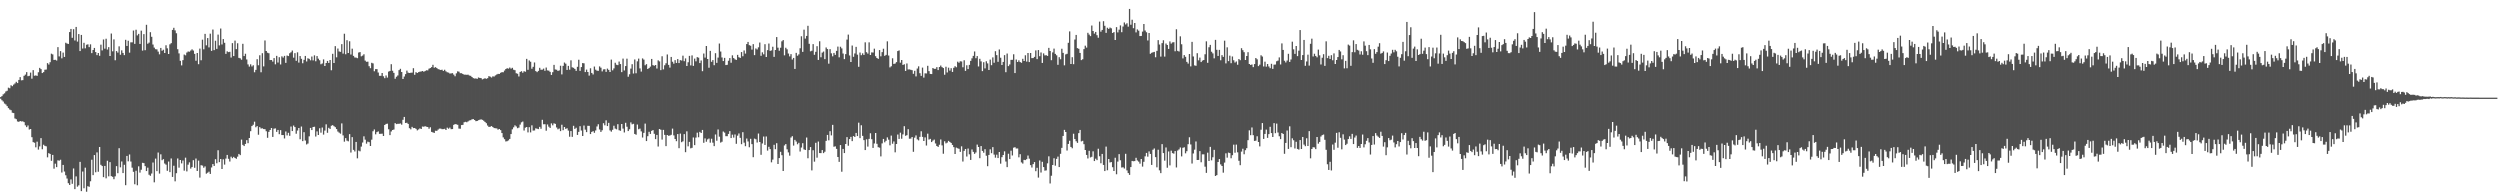 <svg xmlns="http://www.w3.org/2000/svg" width="1920" height="150"><path fill="#4f4f4f" d="M0 74.575h1v1.203H0zM1 73.842h1v3.165H1zM2 72.464h1v5.499H2zM3 71.665h1v7.826H3zM4 70.242h1v10.005H4zM5 69.697h1v11.836H5zM6 67.349h1v15.712H6zM7 67.776h1v16.319H7zM8 65.492h1v19.125H8zM9 66.194h1v20.392H9zM10 64.956h1v21.857H10zM11 64.079h1v26.889H11zM12 62.804h1v28.755H12zM13 63.807h1v29.484H13zM14 61.407h1v32.174H14zM15 59.241h1v33.698H15zM16 61.684h1v31.585H16zM17 61.547h1v31.646H17zM18 58.233h1v35.547H18zM19 57.295h1v38.947H19zM20 55.388h1v42.27H20zM21 58.543h1v37.797H21zM22 58.205h1v41.272H22zM23 55.749h1v43.302H23zM24 60.43h1v44.929H24zM25 53.862h1v55.285H25zM26 58.159h1v51.437H26zM27 57.906h1v55.222H27zM28 58.284h1v50.51H28zM29 55.524h1v59.371H29zM30 52.106h1v60.332H30zM31 53.089h1v53.003H31zM32 56.097h1v58.521H32zM33 55.398h1v55.734H33zM34 53.579h1v58.43H34zM35 53.421h1v58.977H35zM36 48.47h1v72.356H36zM37 49.561h1v68.025H37zM38 47.783h1v70.416H38zM39 41.204h1v82.309H39zM40 41.759h1v77.24H40zM41 46.009h1v83.52H41zM42 45.923h1v79.763H42zM43 46.479h1v81.873H43zM44 36.196h1v86.929H44zM45 43.311h1v80.06H45zM46 39.246h1v83.452H46zM47 44.782h1v87.741H47zM48 40.416h1v86.254H48zM49 43.735h1v88.029H49zM50 32.797h1v101.804H50zM51 33.456h1v103.639H51zM52 33.74h1v106.951H52zM53 24.611h1v117.395H53zM54 22.227h1v115.573H54zM55 29.026h1v112.141H55zM56 22.407h1v106.97H56zM57 31.099h1v114.143H57zM58 20.691h1v114.771H58zM59 31.961h1v111.394H59zM60 26.158h1v116.16H60zM61 39.213h1v85.085H61zM62 26.81h1v119.963H62zM63 37.28h1v94.436H63zM64 32.873h1v111.739H64zM65 37.134h1v91.633H65zM66 34.367h1v112.901H66zM67 34.055h1v108.952H67zM68 36.214h1v107.262H68zM69 34.058h1v105.134H69zM70 40.804h1v81.851H70zM71 38.401h1v96.086H71zM72 36.829h1v82.285H72zM73 39.991h1v92.285H73zM74 42.337h1v74.73H74zM75 40.69h1v91.178H75zM76 42.839h1v70.061H76zM77 34.284h1v92.275H77zM78 38.719h1v88.805H78zM79 30.309h1v105.73H79zM80 37.368h1v90.074H80zM81 29.762h1v107.175H81zM82 38.041h1v85.388H82zM83 36.19h1v99.22H83zM84 43.015h1v81.524H84zM85 25.777h1v109.479H85zM86 39.408h1v96.367H86zM87 30.261h1v107.346H87zM88 46.278h1v89.134H88zM89 39.236h1v88.333H89zM90 40.392h1v92.637H90zM91 35.561h1v78.247H91zM92 42.018h1v86.508H92zM93 38.65h1v85.349H93zM94 40.678h1v92.253H94zM95 42.325h1v84.217H95zM96 30.562h1v111.66H96zM97 35.279h1v84.477H97zM98 31.283h1v92.626H98zM99 40.444h1v78.186H99zM100 32.514h1v91.568H100zM101 32.533h1v96.226H101zM102 23.428h1v108.536H102zM103 33.681h1v107.86H103zM104 22.855h1v108.28H104zM105 27.202h1v115.101H105zM106 26.003h1v101.738H106zM107 33.738h1v98.808H107zM108 23.528h1v106.832H108zM109 38.843h1v86.178H109zM110 26.193h1v99.108H110zM111 38.554h1v89.019H111zM112 19.068h1v112.3H112zM113 33.606h1v95.146H113zM114 32.705h1v101.476H114zM115 24.746h1v110.266H115zM116 28.264h1v104.986H116zM117 34.204h1v90.622H117zM118 36.541h1v103.466H118zM119 37.77h1v84.015H119zM120 37.914h1v93.528H120zM121 39.633h1v77.539H121zM122 41.748h1v91.589H122zM123 36.808h1v81.744H123zM124 38.966h1v84.051H124zM125 38.217h1v84.007H125zM126 40.724h1v84.859H126zM127 34.751h1v91.732H127zM128 37.131h1v94.037H128zM129 41.485h1v82.597H129zM130 34.068h1v98.111H130zM131 33.127h1v88.569H131zM132 22.99h1v112.911H132zM133 21.369h1v105.926H133zM134 23.336h1v115.902H134zM135 25.547h1v107.479H135zM136 37.79h1v83.887H136zM137 41.025h1v87.736H137zM138 46.672h1v76.202H138zM139 50.246h1v75.229H139zM140 46.187h1v77.088H140zM141 41.906h1v89.159H141zM142 42.476h1v78.627H142zM143 40.361h1v91.288H143zM144 39.542h1v86.906H144zM145 39.726h1v84.924H145zM146 38.828h1v90.656H146zM147 37.89h1v90.439H147zM148 38.81h1v84.201H148zM149 41.35h1v87.5H149zM150 46.637h1v75.116H150zM151 40.723h1v90.58H151zM152 49.323h1v73.996H152zM153 37.325h1v99.06H153zM154 46.274h1v80.602H154zM155 30.448h1v96.722H155zM156 37.908h1v90.895H156zM157 26.009h1v101.807H157zM158 34.836h1v98.55H158zM159 29.247h1v103.42H159zM160 36.406h1v95.455H160zM161 25.863h1v107.731H161zM162 39.067h1v89.524H162zM163 22.666h1v103.344H163zM164 38.495h1v88.932H164zM165 31.299h1v90.981H165zM166 37.518h1v87.848H166zM167 26.565h1v88.864H167zM168 34.854h1v89.678H168zM169 21.907h1v100.196H169zM170 34.135h1v95.671H170zM171 30.008h1v92.335H171zM172 32.852h1v93.544H172zM173 41.346h1v80.473H173zM174 39.406h1v79.605H174zM175 40.051h1v81.911H175zM176 39.771h1v84.26H176zM177 44.177h1v76.139H177zM178 33.107h1v88.374H178zM179 43.05h1v77.43H179zM180 31.182h1v90.165H180zM181 37.739h1v84.225H181zM182 33.222h1v87.078H182zM183 44.439h1v73.791H183zM184 44.784h1v74.381H184zM185 45.869h1v61.364H185zM186 33.641h1v77.602H186zM187 43.052h1v69.107H187zM188 41.279h1v69.26H188zM189 45.688h1v61.96H189zM190 49.436h1v60.554H190zM191 51.154h1v54.808H191zM192 49.425h1v51.324H192zM193 51.044h1v45.79H193zM194 50.109h1v45.7H194zM195 55.502h1v37.948H195zM196 53.67h1v44.06H196zM197 45.441h1v51.38H197zM198 50.147h1v53.322H198zM199 42.464h1v55.195H199zM200 55.497h1v43.192H200zM201 40.849h1v57.711H201zM202 51.015h1v48.093H202zM203 31.082h1v68.14H203zM204 39.156h1v61.653H204zM205 40.517h1v65.298H205zM206 40.91h1v60.375H206zM207 46.138h1v53.719H207zM208 46.062h1v52.25H208zM209 47.287h1v57.88H209zM210 44.584h1v54.22H210zM211 49.389h1v49.201H211zM212 42.893h1v58.366H212zM213 48.039h1v51.741H213zM214 43.926h1v59.152H214zM215 49.507h1v50.415H215zM216 43.262h1v60.481H216zM217 44.254h1v59.491H217zM218 42.91h1v63.414H218zM219 48.263h1v52.681H219zM220 42.634h1v61.338H220zM221 43.075h1v58.908H221zM222 40.887h1v63.397H222zM223 40.116h1v57.084H223zM224 38.809h1v61.866H224zM225 44.297h1v52.133H225zM226 40.787h1v56.794H226zM227 46.708h1v55.983H227zM228 40.21h1v60.036H228zM229 48.07h1v50.218H229zM230 43.066h1v63.87H230zM231 45.148h1v52.021H231zM232 48.581h1v59.796H232zM233 45.927h1v55.61H233zM234 42.949h1v64.991H234zM235 47.226h1v63.723H235zM236 44.736h1v65.493H236zM237 45.232h1v59.468H237zM238 46.351h1v51.889H238zM239 43.438h1v56.459H239zM240 46.409h1v51.113H240zM241 42.497h1v54.847H241zM242 47.055h1v57.82H242zM243 43.071h1v57.828H243zM244 45.037h1v58.649H244zM245 46.293h1v52.198H245zM246 49.378h1v52.532H246zM247 48.725h1v49.224H247zM248 45.623h1v57.77H248zM249 50.674h1v49.641H249zM250 48.386h1v47.123H250zM251 46.821h1v55.164H251zM252 48.323h1v49.848H252zM253 46.093h1v52.93H253zM254 53.983h1v42.568H254zM255 41.326h1v54.791H255zM256 48.36h1v48.568H256zM257 35.446h1v62.266H257zM258 44.019h1v55.093H258zM259 37.247h1v63.755H259zM260 39.549h1v62.32H260zM261 39.829h1v62.85H261zM262 33.914h1v60.845H262zM263 41.174h1v62.815H263zM264 25.9h1v82.914H264zM265 41.694h1v64.379H265zM266 30.871h1v77.177H266zM267 40.698h1v67.836H267zM268 31.682h1v71.311H268zM269 41.867h1v75.301H269zM270 37.355h1v67.974H270zM271 42.912h1v72.209H271zM272 44.143h1v72.176H272zM273 44.227h1v64.765H273zM274 44.691h1v76.901H274zM275 40.355h1v75.281H275zM276 40.003h1v76.245H276zM277 43.272h1v69.308H277zM278 42.708h1v66.744H278zM279 41.675h1v63.033H279zM280 46.52h1v60.738H280zM281 47.449h1v62.899H281zM282 47.353h1v61.462H282zM283 50.859h1v58.347H283zM284 52.402h1v59.731H284zM285 48.249h1v58.993H285zM286 48.67h1v52.157H286zM287 54.74h1v44.677H287zM288 53.105h1v50.068H288zM289 53.086h1v48.416H289zM290 55.705h1v45.188H290zM291 58.2h1v44.616H291zM292 58.218h1v44.548H292zM293 56.071h1v46.571H293zM294 58.591h1v45.835H294zM295 60.042h1v35.96H295zM296 57.958h1v37.233H296zM297 59.575h1v35.423H297zM298 55.007h1v44.266H298zM299 54.455h1v49.318H299zM300 49.299h1v51.646H300zM301 54.324h1v45.511H301zM302 55.966h1v43.508H302zM303 60.472h1v34.113H303zM304 58.923h1v36.428H304zM305 57.968h1v37.124H305zM306 53.859h1v41.243H306zM307 52.84h1v41.964H307zM308 55.296h1v40.432H308zM309 60.693h1v31.315H309zM310 58.756h1v31.053H310zM311 56.94h1v37.51H311zM312 54.2h1v40.072H312zM313 55.822h1v39.384H313zM314 56.039h1v42.397H314zM315 55.849h1v43.504H315zM316 55.774h1v41.654H316zM317 52.395h1v46.018H317zM318 57.433h1v40.89H318zM319 55.431h1v43.555H319zM320 56.059h1v44.103H320zM321 55.381h1v44.055H321zM322 55.031h1v43.592H322zM323 54.901h1v44.164H323zM324 54.528h1v42.633H324zM325 55.089h1v42.266H325zM326 54.556h1v42.379H326zM327 53.97h1v43.384H327zM328 54.088h1v43.443H328zM329 52.762h1v46.089H329zM330 52.298h1v45.445H330zM331 51.556h1v49.727H331zM332 49.77h1v51.924H332zM333 52.007h1v50.075H333zM334 51.565h1v48.853H334zM335 52.275h1v48.236H335zM336 53.119h1v46.424H336zM337 53.398h1v45.365H337zM338 53.756h1v44.987H338zM339 53.484h1v45.75H339zM340 54.476h1v44.703H340zM341 53.554h1v45.363H341zM342 54.791h1v45.035H342zM343 55.487h1v42.57H343zM344 55.776h1v43.111H344zM345 56.451h1v41.562H345zM346 56.377h1v42.848H346zM347 56.143h1v42.994H347zM348 57.28h1v38.622H348zM349 58.577h1v36.685H349zM350 56.337h1v39.158H350zM351 54.762h1v41.095H351zM352 55.048h1v43.704H352zM353 56.197h1v42.651H353zM354 56.2h1v39.829H354zM355 56.835h1v39.052H355zM356 57.357h1v36.54H356zM357 57.329h1v36.237H357zM358 57.432h1v36.463H358zM359 57.329h1v35.929H359zM360 57.988h1v34.536H360zM361 58.233h1v34.056H361zM362 59.154h1v32.478H362zM363 60.028h1v31.422H363zM364 60.333h1v31.837H364zM365 60.209h1v32.865H365zM366 60.582h1v32.349H366zM367 59.487h1v32.817H367zM368 59.855h1v32.104H368zM369 60.012h1v31.651H369zM370 61.002h1v31.068H370zM371 60.527h1v32.193H371zM372 60.069h1v33.594H372zM373 60.53h1v34.098H373zM374 60.073h1v36.337H374zM375 58.48h1v38.987H375zM376 58.879h1v38.436H376zM377 59.544h1v37.254H377zM378 58.639h1v38.956H378zM379 58.789h1v39.572H379zM380 57.891h1v40.601H380zM381 57.216h1v41.404H381zM382 56.721h1v42.889H382zM383 56.769h1v42.299H383zM384 55.905h1v44.017H384zM385 55.388h1v46.786H385zM386 55.482h1v50.021H386zM387 54.173h1v52.727H387zM388 52.991h1v55.649H388zM389 52.381h1v56.04H389zM390 52.743h1v55.095H390zM391 51.841h1v54.836H391zM392 52.724h1v50.24H392zM393 52.059h1v47.281H393zM394 53.575h1v44.234H394zM395 53.891h1v42.378H395zM396 56.291h1v40.832H396zM397 56.65h1v41.811H397zM398 58.723h1v39.293H398zM399 55.241h1v40.446H399zM400 54.659h1v39.315H400zM401 55.866h1v37.492H401zM402 54.701h1v45.573H402zM403 55.08h1v42.951H403zM404 45.192h1v52.344H404zM405 53.626h1v48.048H405zM406 46.458h1v51.217H406zM407 47.434h1v54.27H407zM408 52.8h1v43.474H408zM409 51.303h1v49.018H409zM410 47.967h1v52.222H410zM411 54.555h1v44.026H411zM412 55.405h1v43.439H412zM413 54.43h1v44.768H413zM414 52.093h1v45.363H414zM415 53.575h1v45.319H415zM416 53.488h1v38.52H416zM417 52.665h1v42.79H417zM418 54.352h1v41.045H418zM419 51.884h1v48.506H419zM420 54.087h1v41.48H420zM421 54.282h1v43.008H421zM422 55.178h1v43.054H422zM423 57.547h1v37.236H423zM424 55.463h1v40.813H424zM425 49.828h1v44.904H425zM426 53.36h1v41.773H426zM427 53.566h1v44.318H427zM428 54.475h1v44.836H428zM429 54.052h1v44.638H429zM430 50.495h1v50.227H430zM431 57.147h1v38.641H431zM432 50.563h1v49.453H432zM433 48.002h1v49.523H433zM434 48.894h1v50.053H434zM435 53.684h1v44.842H435zM436 50.572h1v49.742H436zM437 53.516h1v51.49H437zM438 46.349h1v54.287H438zM439 51.714h1v53.391H439zM440 52.077h1v44.524H440zM441 52.917h1v46.096H441zM442 54.423h1v43.682H442zM443 51.283h1v52.331H443zM444 45.88h1v55.402H444zM445 54.434h1v42.5H445zM446 51.508h1v48.717H446zM447 48.451h1v56.003H447zM448 48.663h1v47.765H448zM449 55.37h1v44.219H449zM450 53.476h1v48.026H450zM451 55.307h1v41.323H451zM452 58.087h1v38.603H452zM453 52.423h1v50.561H453zM454 56.027h1v45.31H454zM455 57.165h1v43.527H455zM456 51.085h1v50.93H456zM457 53.497h1v46.686H457zM458 54.277h1v42.851H458zM459 54.382h1v41.077H459zM460 51.008h1v48.437H460zM461 51.99h1v49.337H461zM462 54.842h1v45.204H462zM463 53.284h1v41.324H463zM464 53.154h1v43.116H464zM465 55.219h1v37.208H465zM466 52.685h1v44.147H466zM467 53.651h1v40.713H467zM468 55.296h1v44.843H468zM469 45.762h1v55.382H469zM470 54.02h1v45.646H470zM471 52.532h1v44.045H471zM472 48.186h1v50.58H472zM473 49.718h1v49.63H473zM474 50.021h1v45.369H474zM475 47.235h1v52.803H475zM476 49.199h1v51.247H476zM477 55.399h1v39.847H477zM478 44.995h1v53.761H478zM479 54.133h1v47.604H479zM480 50.744h1v43.548H480zM481 45.051h1v52.264H481zM482 58.929h1v41.727H482zM483 57.052h1v42.233H483zM484 52.677h1v41.303H484zM485 49.308h1v46.168H485zM486 56.494h1v38.599H486zM487 45.675h1v57.181H487zM488 56.282h1v47.195H488zM489 47.092h1v48.526H489zM490 45.024h1v54.252H490zM491 52.552h1v46.218H491zM492 55.015h1v45.897H492zM493 44.848h1v60.767H493zM494 45.755h1v56.303H494zM495 50.111h1v44.838H495zM496 49.251h1v59.072H496zM497 52.979h1v51.639H497zM498 52.299h1v48.939H498zM499 51.137h1v51.71H499zM500 45.26h1v55.248H500zM501 50.013h1v49.901H501zM502 50.459h1v52.322H502zM503 49.939h1v56.923H503zM504 52.66h1v50.959H504zM505 46.314h1v66.241H505zM506 47.151h1v51.929H506zM507 53.859h1v45.761H507zM508 43.19h1v64.027H508zM509 53.312h1v46.418H509zM510 50.113h1v53.466H510zM511 48.563h1v63.671H511zM512 41.845h1v61.854H512zM513 49.807h1v54.511H513zM514 51.93h1v52.161H514zM515 43.702h1v59.828H515zM516 47.403h1v51.348H516zM517 48.884h1v55.097H517zM518 46.163h1v60.577H518zM519 48.313h1v60.143H519zM520 45.338h1v57.605H520zM521 48.431h1v65.363H521zM522 46.195h1v56.412H522zM523 46.485h1v62.712H523zM524 42.742h1v65.778H524zM525 46.989h1v56.002H525zM526 44.856h1v72.024H526zM527 50.698h1v50.149H527zM528 47.824h1v64.581H528zM529 42.885h1v66.067H529zM530 50.205h1v63.714H530zM531 42.564h1v70.944H531zM532 50.57h1v54.981H532zM533 44.989h1v66.464H533zM534 47.104h1v58.562H534zM535 43.898h1v58H535zM536 44.301h1v61.126H536zM537 48.423h1v52.857H537zM538 46.435h1v55.711H538zM539 54.667h1v45.147H539zM540 41.133h1v68.53H540zM541 44.225h1v62.077H541zM542 35.348h1v73.495H542zM543 45.297h1v61.751H543zM544 52.007h1v54.39H544zM545 39.091h1v70.457H545zM546 47.449h1v59.094H546zM547 46.153h1v63.414H547zM548 50.067h1v62.161H548zM549 40.843h1v62.439H549zM550 48.27h1v59.807H550zM551 44.259h1v55.166H551zM552 33.456h1v71.523H552zM553 39.553h1v69.947H553zM554 44.147h1v64.692H554zM555 46.917h1v54.09H555zM556 44.428h1v57.427H556zM557 49.981h1v54.604H557zM558 49.772h1v54.823H558zM559 46.643h1v56.229H559zM560 44.617h1v56.097H560zM561 48.175h1v57.837H561zM562 42.519h1v60.891H562zM563 44.584h1v61.087H563zM564 45.548h1v57.701H564zM565 46.036h1v64.423H565zM566 42.128h1v62.068H566zM567 43.947h1v58.554H567zM568 44.472h1v61.417H568zM569 39.997h1v70.743H569zM570 43.232h1v58.308H570zM571 38.743h1v70.835H571zM572 41.15h1v71.148H572zM573 33.829h1v72.581H573zM574 32.227h1v76.429H574zM575 34.719h1v78.374H575zM576 35.122h1v71.489H576zM577 38.116h1v72.601H577zM578 33.919h1v86.832H578zM579 42.363h1v64.079H579zM580 37.216h1v69.719H580zM581 37.996h1v71.493H581zM582 36.348h1v66.179H582zM583 32.679h1v76.377H583zM584 42.853h1v76.011H584zM585 40.202h1v69.965H585zM586 41.726h1v63.156H586zM587 33.959h1v77.371H587zM588 43.766h1v61.04H588zM589 38.489h1v77.193H589zM590 33.421h1v79.328H590zM591 39.088h1v75.45H591zM592 38.705h1v85.952H592zM593 35.885h1v86.673H593zM594 43.692h1v67.52H594zM595 38.388h1v76.212H595zM596 28.449h1v81.516H596zM597 36.619h1v89.325H597zM598 38.989h1v82.407H598zM599 36.651h1v79.918H599zM600 31.759h1v87.434H600zM601 30.783h1v100.556H601zM602 42.487h1v69.246H602zM603 36.681h1v73.944H603zM604 37.908h1v76.789H604zM605 41.098h1v75.922H605zM606 43.308h1v76.223H606zM607 41.585h1v64.031H607zM608 45.704h1v58.878H608zM609 44.475h1v67.352H609zM610 52.95h1v54.461H610zM611 40.614h1v68.102H611zM612 42.78h1v68.037H612zM613 41.796h1v67.867H613zM614 37.083h1v79.321H614zM615 27.831h1v85.449H615zM616 39.826h1v70.161H616zM617 22.766h1v91.977H617zM618 29.652h1v85.543H618zM619 27.572h1v78.059H619zM620 19.813h1v101.739H620zM621 33.664h1v81.571H621zM622 39.414h1v73.527H622zM623 38.943h1v91.93H623zM624 33.919h1v81.475H624zM625 42.086h1v82.088H625zM626 39.784h1v69.874H626zM627 35.498h1v85.593H627zM628 46.052h1v62.647H628zM629 31.714h1v85.837H629zM630 43.979h1v73.613H630zM631 40.416h1v74.821H631zM632 39.552h1v78.061H632zM633 45.412h1v71.142H633zM634 36.428h1v71.753H634zM635 37.689h1v65.951H635zM636 48.905h1v58.856H636zM637 37.72h1v63.019H637zM638 40.957h1v63.026H638zM639 43.242h1v52.642H639zM640 40.628h1v72.073H640zM641 42.162h1v70.207H641zM642 39.059h1v75.281H642zM643 35.774h1v84.798H643zM644 44.048h1v80.252H644zM645 35.898h1v75.507H645zM646 37.165h1v94.723H646zM647 41.113h1v73.27H647zM648 45.418h1v72.145H648zM649 41.555h1v69.02H649zM650 30.437h1v74.895H650zM651 26.566h1v85.354H651zM652 42.593h1v64.216H652zM653 47.612h1v57.494H653zM654 34.975h1v73.425H654zM655 43.622h1v60.866H655zM656 41.04h1v64.131H656zM657 35.975h1v66.138H657zM658 42.004h1v62.506H658zM659 51.302h1v42.914H659zM660 40.333h1v65.771H660zM661 42.415h1v53.805H661zM662 40.953h1v63.377H662zM663 42.164h1v65.473H663zM664 32.529h1v82.74H664zM665 40.108h1v66.897H665zM666 41.186h1v71.388H666zM667 32.527h1v74.105H667zM668 42.26h1v60.107H668zM669 40.247h1v66.667H669zM670 40.364h1v73.246H670zM671 37.399h1v72.777H671zM672 43.137h1v58.984H672zM673 44.556h1v65.859H673zM674 45.223h1v67.838H674zM675 38.435h1v74.965H675zM676 43.239h1v76.893H676zM677 40.02h1v70.089H677zM678 37.424h1v69.296H678zM679 42.912h1v66.397H679zM680 42.152h1v65.997H680zM681 31.765h1v73.734H681zM682 42.631h1v64.649H682zM683 51.787h1v59.816H683zM684 50.908h1v53.221H684zM685 44.771h1v65.629H685zM686 49.079h1v59.575H686zM687 48.806h1v68.162H687zM688 47.721h1v62.894H688zM689 39.208h1v64.097H689zM690 38.692h1v68.007H690zM691 48.116h1v53.773H691zM692 46.081h1v60.474H692zM693 49.851h1v53.387H693zM694 49.377h1v47.556H694zM695 54.493h1v49.786H695zM696 48.761h1v55.047H696zM697 53.354h1v45.863H697zM698 53.319h1v53.21H698zM699 53.6h1v52.822H699zM700 53.922h1v51.319H700zM701 56.675h1v59.902H701zM702 54.366h1v51.376H702zM703 58.666h1v45.338H703zM704 52.64h1v54.443H704zM705 50.946h1v56.856H705zM706 56.194h1v48.919H706zM707 58.254h1v42.57H707zM708 51.943h1v53.163H708zM709 59.605h1v48.691H709zM710 56.317h1v49.207H710zM711 56.399h1v55.386H711zM712 50.558h1v52.095H712zM713 54.613h1v52.526H713zM714 56.794h1v49.88H714zM715 56.891h1v52.222H715zM716 52.209h1v55.748H716zM717 52.913h1v54.281H717zM718 52.816h1v57.37H718zM719 51.548h1v60.594H719zM720 53.805h1v59.022H720zM721 51.465h1v59.715H721zM722 50.307h1v56.782H722zM723 51.565h1v60.104H723zM724 52.282h1v65.78H724zM725 57.381h1v51.13H725zM726 51.228h1v58.888H726zM727 55.633h1v53.909H727zM728 51.959h1v56.214H728zM729 54.199h1v54.796H729zM730 52.363h1v57.4H730zM731 55.263h1v56.04H731zM732 52.095h1v60.885H732zM733 50.838h1v67.444H733zM734 51.679h1v61.697H734zM735 47.366h1v66.481H735zM736 48.156h1v66.125H736zM737 47.074h1v69.557H737zM738 47.201h1v65.177H738zM739 51.635h1v72.444H739zM740 46.284h1v69.574H740zM741 54.404h1v60.012H741zM742 50.138h1v70.101H742zM743 53.042h1v61.024H743zM744 49.821h1v68.701H744zM745 46.759h1v76.052H745zM746 44.794h1v70.015H746zM747 42.882h1v73.756H747zM748 39.537h1v78.63H748zM749 44.69h1v72.41H749zM750 43.071h1v67.959H750zM751 51.063h1v61.827H751zM752 45.134h1v76.382H752zM753 47.155h1v65.011H753zM754 54.649h1v61.255H754zM755 47.778h1v69.537H755zM756 52.552h1v62.013H756zM757 47.042h1v72.568H757zM758 48.705h1v78.919H758zM759 53.751h1v65.263H759zM760 45.773h1v68.932H760zM761 50.049h1v67.609H761zM762 44.072h1v68.94H762zM763 48.169h1v70.553H763zM764 39.301h1v81.778H764zM765 42.318h1v76.451H765zM766 47.474h1v73.928H766zM767 37.99h1v78.751H767zM768 44.352h1v81.328H768zM769 49.932h1v70.773H769zM770 47.551h1v71.488H770zM771 42.364h1v73.872H771zM772 55.45h1v68.619H772zM773 41.136h1v87.238H773zM774 50.793h1v67.254H774zM775 49.505h1v72.661H775zM776 45.981h1v69.745H776zM777 45.907h1v73.492H777zM778 41.693h1v71.728H778zM779 56.093h1v56.931H779zM780 45.742h1v68.316H780zM781 47.594h1v66.437H781zM782 46.34h1v74.51H782zM783 47.677h1v70.767H783zM784 48.246h1v76.501H784zM785 45.139h1v80.53H785zM786 46.835h1v75.967H786zM787 42.448h1v80.524H787zM788 47.296h1v74.951H788zM789 40.695h1v78.759H789zM790 47.688h1v74.16H790zM791 40.692h1v86.116H791zM792 44.666h1v84.005H792zM793 44.614h1v81.459H793zM794 43.676h1v80.784H794zM795 38.724h1v92.738H795zM796 45.436h1v83.435H796zM797 38.455h1v97.953H797zM798 43.137h1v80.094H798zM799 40.315h1v92.194H799zM800 48.351h1v75.889H800zM801 40.985h1v87.344H801zM802 42.531h1v88.565H802zM803 42.407h1v88.455H803zM804 42.973h1v82.444H804zM805 36.762h1v83.321H805zM806 39.177h1v101.738H806zM807 46.221h1v88.752H807zM808 40.233h1v86.468H808zM809 37.347h1v84.183H809zM810 41.369h1v85.856H810zM811 42.498h1v79.509H811zM812 49.753h1v70.534H812zM813 43.944h1v84.377H813zM814 45.539h1v72.562H814zM815 37.427h1v76.111H815zM816 40.586h1v63.823H816zM817 50.165h1v49.566H817zM818 41.766h1v59.635H818zM819 41.306h1v74.328H819zM820 32.871h1v77.666H820zM821 24.093h1v83.995H821zM822 49.139h1v63.73H822zM823 43.905h1v69.952H823zM824 49.283h1v53.425H824zM825 30.352h1v76.407H825zM826 26.823h1v81.67H826zM827 36.979h1v72.745H827zM828 37.481h1v64.789H828zM829 40.65h1v59.147H829zM830 46.201h1v62.387H830zM831 45.498h1v62.641H831zM832 37.736h1v72.993H832zM833 35.068h1v80.118H833zM834 36.541h1v82.437H834zM835 25.166h1v96.517H835zM836 26.554h1v89.285H836zM837 27.729h1v93.214H837zM838 19.597h1v100.828H838zM839 23.793h1v92.446H839zM840 25.808h1v97.888H840zM841 24.502h1v97.35H841zM842 27.036h1v95.968H842zM843 28.995h1v85.239H843zM844 16.573h1v103.415H844zM845 24.317h1v101.069H845zM846 22.965h1v95.254H846zM847 16.262h1v110.398H847zM848 19.816h1v111.578H848zM849 25.236h1v87.361H849zM850 21.319h1v109.471H850zM851 22.243h1v99.855H851zM852 21.17h1v103.619H852zM853 21.75h1v102.694H853zM854 25.353h1v103.057H854zM855 24.645h1v106.702H855zM856 30.703h1v90.441H856zM857 20.828h1v112.992H857zM858 24.857h1v99.277H858zM859 22.789h1v95.576H859zM860 19.526h1v103.559H860zM861 24.747h1v103.943H861zM862 20.366h1v108.095H862zM863 17.264h1v112.145H863zM864 18.812h1v99.322H864zM865 17.851h1v113.039H865zM866 20.46h1v112.431H866zM867 6.86h1v127.462H867zM868 18.981h1v109.324H868zM869 15.15h1v108.466H869zM870 21.679h1v102.157H870zM871 17.647h1v106.061H871zM872 24.897h1v96.309H872zM873 22.58h1v100.65H873zM874 23.534h1v100.564H874zM875 27.715h1v97.998H875zM876 27.596h1v94.494H876zM877 24.264h1v103.682H877zM878 18.452h1v105.786H878zM879 23.432h1v96.636H879zM880 24.804h1v92.668H880zM881 31.072h1v89.238H881zM882 25.352h1v90.904H882zM883 41.33h1v76.871H883zM884 40.574h1v86.086H884zM885 40.148h1v74.841H885zM886 39.824h1v74.176H886zM887 43.964h1v76.704H887zM888 39.074h1v89.449H888zM889 30.84h1v84.136H889zM890 34.218h1v96.584H890zM891 43.461h1v89.49H891zM892 33.151h1v77.559H892zM893 30.921h1v86.614H893zM894 43.447h1v79.932H894zM895 33.413h1v79.844H895zM896 34.558h1v94.277H896zM897 37.605h1v78.7H897zM898 31.801h1v95.24H898zM899 33.503h1v82.186H899zM900 32.584h1v85.009H900zM901 32.415h1v85.615H901zM902 39.359h1v76.637H902zM903 22.475h1v106.16H903zM904 39.088h1v76.512H904zM905 39.574h1v75.161H905zM906 27.9h1v85.34H906zM907 33.996h1v86.12H907zM908 44.856h1v68.634H908zM909 42.284h1v70.835H909zM910 43.635h1v74.118H910zM911 47.502h1v68.641H911zM912 48.867h1v61.854H912zM913 41.45h1v63.984H913zM914 50.997h1v59.967H914zM915 32.146h1v93.444H915zM916 43.377h1v74.472H916zM917 50.204h1v64.751H917zM918 50.513h1v58.107H918zM919 40.878h1v82.012H919zM920 46.351h1v76.455H920zM921 44.214h1v71.833H921zM922 47.68h1v76.964H922zM923 46.526h1v71.993H923zM924 46.081h1v72.443H924zM925 41.658h1v86.35H925zM926 31.729h1v101.045H926zM927 48.248h1v69.025H927zM928 36.29h1v87.362H928zM929 34.476h1v78.337H929zM930 39.713h1v83.419H930zM931 41.032h1v79.749H931zM932 44.81h1v70.268H932zM933 30.643h1v104.534H933zM934 38.237h1v96.243H934zM935 42.955h1v81.473H935zM936 38.276h1v83.895H936zM937 46.264h1v80.01H937zM938 42.322h1v85.189H938zM939 43.678h1v88.948H939zM940 31.235h1v93.638H940zM941 48.714h1v69.062H941zM942 36.35h1v84.724H942zM943 46.943h1v70.233H943zM944 42.753h1v74.799H944zM945 48.528h1v73.045H945zM946 43.385h1v75.8H946zM947 46.302h1v64.794H947zM948 48.032h1v69.244H948zM949 47.21h1v63.82H949zM950 49.718h1v67.265H950zM951 45.289h1v78.214H951zM952 46.234h1v80.647H952zM953 36.998h1v79.434H953zM954 38.535h1v75.699H954zM955 40.099h1v78.377H955zM956 46.067h1v69.298H956zM957 43.002h1v70.802H957zM958 40.079h1v67.61H958zM959 49.145h1v50.93H959zM960 49.87h1v53.94H960zM961 49.503h1v48.371H961zM962 51.565h1v52.276H962zM963 49.189h1v59.064H963zM964 44.533h1v63.49H964zM965 45.549h1v59.082H965zM966 50.78h1v58.267H966zM967 49.643h1v62.809H967zM968 42.457h1v57.202H968zM969 43.417h1v51.107H969zM970 51.064h1v55.619H970zM971 47.363h1v55.476H971zM972 51.192h1v48.334H972zM973 49.176h1v56.705H973zM974 51.028h1v51.977H974zM975 52.366h1v45.026H975zM976 49.002h1v53.182H976zM977 52.874h1v52.348H977zM978 49.678h1v44.87H978zM979 49.56h1v52.715H979zM980 47.065h1v47.884H980zM981 46.535h1v55.233H981zM982 44.1h1v60.534H982zM983 49.526h1v57.329H983zM984 33.35h1v68.793H984zM985 38.337h1v64.596H985zM986 46.66h1v71.454H986zM987 47.958h1v61.832H987zM988 46.495h1v53.734H988zM989 41.337h1v73.047H989zM990 47.542h1v49.492H990zM991 45.654h1v67.402H991zM992 31.987h1v74.268H992zM993 37.9h1v69.8H993zM994 41.359h1v72.65H994zM995 35.328h1v73.583H995zM996 43.129h1v71.276H996zM997 38.891h1v76.009H997zM998 23.116h1v84.457H998zM999 46.09h1v68.342H999zM1000 42.293h1v62.897H1000zM1001 30.668h1v80.4H1001zM1002 50.524h1v61.771H1002zM1003 47.212h1v58.977H1003zM1004 42.01h1v70.098H1004zM1005 50.394h1v50.291H1005zM1006 33.653h1v87.944H1006zM1007 29.682h1v84.774H1007zM1008 43.356h1v69.707H1008zM1009 41.255h1v71.961H1009zM1010 42.977h1v71.546H1010zM1011 44.03h1v61.183H1011zM1012 38.072h1v72.269H1012zM1013 42.497h1v66.509H1013zM1014 49.501h1v55.358H1014zM1015 44.329h1v59.467H1015zM1016 41.645h1v61.677H1016zM1017 50.57h1v56.819H1017zM1018 31.763h1v83.281H1018zM1019 44.671h1v81.461H1019zM1020 42.852h1v87.661H1020zM1021 45.255h1v79.024H1021zM1022 42.387h1v88.548H1022zM1023 46.308h1v64.717H1023zM1024 41.003h1v74.02H1024zM1025 49.171h1v60.392H1025zM1026 46.093h1v55.932H1026zM1027 43.824h1v69.63H1027zM1028 38.358h1v63.23H1028zM1029 39.5h1v66.324H1029zM1030 45.592h1v69.095H1030zM1031 42.372h1v60.79H1031zM1032 52.534h1v54.659H1032zM1033 46.767h1v64.64H1033zM1034 52.414h1v57.968H1034zM1035 34.261h1v72.541H1035zM1036 35.017h1v69.662H1036zM1037 50.533h1v56.145H1037zM1038 40.063h1v62.723H1038zM1039 30.982h1v79.646H1039zM1040 40.144h1v65.489H1040zM1041 33.846h1v70.242H1041zM1042 38.268h1v75.297H1042zM1043 38.804h1v73.307H1043zM1044 41.841h1v71.755H1044zM1045 39.376h1v71.196H1045zM1046 42.059h1v61.271H1046zM1047 31.817h1v81.406H1047zM1048 35.063h1v75.728H1048zM1049 39.309h1v68.837H1049zM1050 42.364h1v63.709H1050zM1051 34.507h1v74.888H1051zM1052 37.897h1v80.773H1052zM1053 44.905h1v66.41H1053zM1054 48.253h1v56.237H1054zM1055 37.722h1v73.268H1055zM1056 41.318h1v60.919H1056zM1057 40.009h1v64.095H1057zM1058 35.848h1v69.186H1058zM1059 33.155h1v72.789H1059zM1060 41.24h1v59.93H1060zM1061 40.641h1v63.745H1061zM1062 39.46h1v73.106H1062zM1063 49.192h1v60.008H1063zM1064 46.251h1v72.929H1064zM1065 40.339h1v72.828H1065zM1066 46.88h1v59.154H1066zM1067 42.873h1v64.872H1067zM1068 41.087h1v66.176H1068zM1069 38.259h1v65.884H1069zM1070 40.179h1v69.258H1070zM1071 38.256h1v74.943H1071zM1072 39.42h1v71.35H1072zM1073 43.555h1v64.723H1073zM1074 50.975h1v61.497H1074zM1075 44.384h1v64.735H1075zM1076 41.626h1v60.677H1076zM1077 32.16h1v74.935H1077zM1078 46.615h1v57.125H1078zM1079 39.367h1v62.659H1079zM1080 16.87h1v101.835H1080zM1081 43.161h1v64.96H1081zM1082 26.951h1v84.496H1082zM1083 20.958h1v92.98H1083zM1084 44.371h1v61.786H1084zM1085 37.328h1v71.055H1085zM1086 35.768h1v77.921H1086zM1087 46.84h1v63.024H1087zM1088 37.893h1v75.78H1088zM1089 42.257h1v77.693H1089zM1090 41.557h1v63.537H1090zM1091 29.765h1v77.13H1091zM1092 41.339h1v66.633H1092zM1093 38.937h1v62.241H1093zM1094 36.553h1v71.597H1094zM1095 41.569h1v66.088H1095zM1096 45.464h1v56.198H1096zM1097 36.179h1v84.956H1097zM1098 51.025h1v61.396H1098zM1099 43.403h1v76.163H1099zM1100 36.612h1v95.566H1100zM1101 44.732h1v72.016H1101zM1102 40.979h1v65.311H1102zM1103 36.526h1v76.67H1103zM1104 48.877h1v54.919H1104zM1105 41.061h1v60.64H1105zM1106 26.702h1v78.866H1106zM1107 49.084h1v54.728H1107zM1108 41.16h1v71.176H1108zM1109 44.054h1v67.214H1109zM1110 46.724h1v58.835H1110zM1111 42.399h1v65.808H1111zM1112 38.859h1v73.743H1112zM1113 41.158h1v63.701H1113zM1114 45.311h1v68.719H1114zM1115 40.591h1v75.081H1115zM1116 39.339h1v63.537H1116zM1117 49.453h1v52.701H1117zM1118 41.891h1v64.983H1118zM1119 28.697h1v81.372H1119zM1120 37.703h1v67.481H1120zM1121 30.193h1v88.087H1121zM1122 31.473h1v90.583H1122zM1123 31.643h1v98.881H1123zM1124 32.35h1v86.951H1124zM1125 33.143h1v88.403H1125zM1126 37.469h1v79.521H1126zM1127 37.153h1v80.233H1127zM1128 28.299h1v83.108H1128zM1129 37.12h1v78.82H1129zM1130 42.983h1v73.83H1130zM1131 40.91h1v73.915H1131zM1132 35.2h1v83.985H1132zM1133 42.346h1v70.121H1133zM1134 26.855h1v89.661H1134zM1135 21.038h1v98.884H1135zM1136 37.026h1v73.255H1136zM1137 40.562h1v75.717H1137zM1138 27.722h1v90.99H1138zM1139 27.499h1v84.012H1139zM1140 32.494h1v78.371H1140zM1141 24.974h1v91.179H1141zM1142 30.238h1v77.019H1142zM1143 36.837h1v81.737H1143zM1144 29h1v78.643H1144zM1145 36.679h1v75.753H1145zM1146 40.188h1v77.97H1146zM1147 36.136h1v74.274H1147zM1148 30.785h1v83.763H1148zM1149 39.925h1v74.492H1149zM1150 37.413h1v78H1150zM1151 32.257h1v78.336H1151zM1152 39.468h1v86.446H1152zM1153 34.68h1v93.115H1153zM1154 33.884h1v78.04H1154zM1155 30.093h1v96.246H1155zM1156 32.949h1v91.076H1156zM1157 39.019h1v76.333H1157zM1158 40.805h1v81.597H1158zM1159 40.856h1v78.939H1159zM1160 40.077h1v90.293H1160zM1161 34.058h1v100.75H1161zM1162 31.338h1v100.386H1162zM1163 30.081h1v106.45H1163zM1164 35.288h1v87.751H1164zM1165 25.568h1v101.424H1165zM1166 40.767h1v81.212H1166zM1167 36.485h1v81.273H1167zM1168 34.382h1v85.653H1168zM1169 37.151h1v84.775H1169zM1170 30.645h1v81.954H1170zM1171 32.012h1v85.676H1171zM1172 36.453h1v82.627H1172zM1173 29.934h1v83.963H1173zM1174 28.735h1v104.523H1174zM1175 29.203h1v97.582H1175zM1176 27.626h1v93.888H1176zM1177 22.24h1v101.805H1177zM1178 9.309h1v103.939H1178zM1179 25.724h1v90.918H1179zM1180 28.445h1v88.54H1180zM1181 36.456h1v74.59H1181zM1182 39.825h1v71.676H1182zM1183 29.562h1v88.111H1183zM1184 24.712h1v94.754H1184zM1185 25.992h1v84.286H1185zM1186 33.013h1v82.658H1186zM1187 22.016h1v95.65H1187zM1188 30.097h1v85.382H1188zM1189 28.469h1v85.948H1189zM1190 30.26h1v102.814H1190zM1191 32.555h1v95.134H1191zM1192 28.626h1v97.11H1192zM1193 38.649h1v89.154H1193zM1194 39.685h1v80.402H1194zM1195 39.81h1v75.633H1195zM1196 34.601h1v79.496H1196zM1197 43.169h1v65.535H1197zM1198 44.42h1v72.921H1198zM1199 40.657h1v75.142H1199zM1200 35.816h1v84.418H1200zM1201 39.929h1v82.979H1201zM1202 35.097h1v83.71H1202zM1203 26.748h1v95.014H1203zM1204 29.669h1v93.669H1204zM1205 27.291h1v90.336H1205zM1206 28.725h1v84.735H1206zM1207 35.397h1v82.537H1207zM1208 34.526h1v78.418H1208zM1209 33.331h1v87.564H1209zM1210 33.569h1v85.578H1210zM1211 37.978h1v79.628H1211zM1212 31.242h1v85.041H1212zM1213 34.284h1v81.987H1213zM1214 35.616h1v77.701H1214zM1215 37.866h1v81.598H1215zM1216 40.212h1v75.787H1216zM1217 26.689h1v102.081H1217zM1218 36.759h1v79.908H1218zM1219 35.286h1v80.766H1219zM1220 30.895h1v100.308H1220zM1221 33.954h1v86.982H1221zM1222 29.523h1v85.715H1222zM1223 16.711h1v108.12H1223zM1224 35.338h1v82.266H1224zM1225 25.145h1v85.3H1225zM1226 35.811h1v74.056H1226zM1227 40.466h1v67.181H1227zM1228 36.489h1v71.648H1228zM1229 42.306h1v70.242H1229zM1230 39.568h1v68.632H1230zM1231 41.385h1v65.807H1231zM1232 49.96h1v56.892H1232zM1233 49.348h1v65.282H1233zM1234 37.317h1v72.5H1234zM1235 48.134h1v50.824H1235zM1236 47.127h1v65.624H1236zM1237 42.602h1v59.01H1237zM1238 50.42h1v43.251H1238zM1239 36.512h1v69.126H1239zM1240 51.085h1v49.415H1240zM1241 51.163h1v45.346H1241zM1242 42.34h1v62.537H1242zM1243 47.963h1v54.974H1243zM1244 48.458h1v58.817H1244zM1245 49.604h1v59.035H1245zM1246 47h1v65.03H1246zM1247 46.359h1v68.281H1247zM1248 43.085h1v61.094H1248zM1249 37.409h1v74.294H1249zM1250 48.005h1v57.3H1250zM1251 42.155h1v64.199H1251zM1252 34.314h1v71.678H1252zM1253 48.265h1v56.036H1253zM1254 40.854h1v64.621H1254zM1255 53.122h1v58.291H1255zM1256 46.145h1v57.373H1256zM1257 46.833h1v58.557H1257zM1258 54.292h1v52.106H1258zM1259 49.55h1v59.115H1259zM1260 41.301h1v75.488H1260zM1261 48.061h1v56.166H1261zM1262 42.115h1v64.982H1262zM1263 54.508h1v46.691H1263zM1264 50.18h1v58.016H1264zM1265 46.549h1v67.814H1265zM1266 51.714h1v57.233H1266zM1267 48.698h1v57.319H1267zM1268 46.86h1v61.286H1268zM1269 48.168h1v58.419H1269zM1270 39.319h1v75.496H1270zM1271 51.36h1v51.914H1271zM1272 39.872h1v78.031H1272zM1273 42.546h1v65.791H1273zM1274 44.017h1v64.162H1274zM1275 38.89h1v66.193H1275zM1276 47.528h1v58.554H1276zM1277 53.177h1v53.616H1277zM1278 45.587h1v63.078H1278zM1279 44.421h1v62.078H1279zM1280 38.51h1v71.436H1280zM1281 43.384h1v68.704H1281zM1282 44.698h1v71.069H1282zM1283 46.995h1v66.906H1283zM1284 43.406h1v75.159H1284zM1285 41.592h1v72.134H1285zM1286 41.907h1v78.352H1286zM1287 41.233h1v79.416H1287zM1288 29.99h1v90.812H1288zM1289 38.424h1v88.614H1289zM1290 43.357h1v75.366H1290zM1291 31.478h1v82.458H1291zM1292 38.897h1v87.574H1292zM1293 41.566h1v97.606H1293zM1294 35.511h1v99.943H1294zM1295 37.161h1v102.208H1295zM1296 40.423h1v75.541H1296zM1297 36.867h1v83.915H1297zM1298 42.092h1v75.314H1298zM1299 41.112h1v70.195H1299zM1300 44.877h1v71.695H1300zM1301 48.397h1v63.817H1301zM1302 43.324h1v79.859H1302zM1303 47.733h1v66.646H1303zM1304 44.504h1v67.739H1304zM1305 45.637h1v69.415H1305zM1306 42.27h1v71.956H1306zM1307 38.741h1v75.617H1307zM1308 46.329h1v71.849H1308zM1309 46.011h1v63.42H1309zM1310 47.44h1v66.766H1310zM1311 44.536h1v71.324H1311zM1312 44.946h1v67.961H1312zM1313 50.753h1v68.491H1313zM1314 45.58h1v73.996H1314zM1315 41.392h1v81.401H1315zM1316 38.441h1v78.561H1316zM1317 37.302h1v90.201H1317zM1318 42.578h1v68.693H1318zM1319 37.237h1v78.189H1319zM1320 35.559h1v88.982H1320zM1321 48.658h1v80.283H1321zM1322 41.424h1v68.784H1322zM1323 43.535h1v77.946H1323zM1324 44.796h1v66.587H1324zM1325 45.542h1v76.697H1325zM1326 48.376h1v61.241H1326zM1327 45.926h1v66.095H1327zM1328 46.15h1v75.982H1328zM1329 46.687h1v71.851H1329zM1330 41.277h1v66.541H1330zM1331 46.842h1v64.119H1331zM1332 45.871h1v65.771H1332zM1333 46.391h1v57.398H1333zM1334 52.296h1v58.923H1334zM1335 41.671h1v65.886H1335zM1336 46.172h1v60.966H1336zM1337 36.678h1v68.616H1337zM1338 36.272h1v75.146H1338zM1339 46.004h1v58.767H1339zM1340 50.158h1v64.671H1340zM1341 41.018h1v67.429H1341zM1342 50.89h1v55.59H1342zM1343 52.639h1v56.847H1343zM1344 43.139h1v65.316H1344zM1345 48.758h1v64.175H1345zM1346 49.907h1v65.557H1346zM1347 46.806h1v68.855H1347zM1348 45.884h1v53.746H1348zM1349 52.534h1v57.566H1349zM1350 45.162h1v67.221H1350zM1351 42.088h1v67.72H1351zM1352 38.686h1v76.245H1352zM1353 54.573h1v65.477H1353zM1354 37.548h1v76.701H1354zM1355 34.655h1v87.383H1355zM1356 38.964h1v72.959H1356zM1357 43.392h1v82.98H1357zM1358 31.239h1v90.164H1358zM1359 35.296h1v89.037H1359zM1360 37.668h1v77.946H1360zM1361 43.665h1v73.925H1361zM1362 40.56h1v82.48H1362zM1363 41.047h1v74.528H1363zM1364 48.746h1v75.107H1364zM1365 42.157h1v69.325H1365zM1366 49.878h1v65.392H1366zM1367 42.682h1v78.096H1367zM1368 43.814h1v76.346H1368zM1369 45.739h1v70.489H1369zM1370 44.819h1v70.588H1370zM1371 42.372h1v73.214H1371zM1372 48.585h1v60.684H1372zM1373 37.42h1v79.369H1373zM1374 51.283h1v63.444H1374zM1375 38.851h1v80.183H1375zM1376 44.074h1v82.964H1376zM1377 37.236h1v83.788H1377zM1378 32.964h1v84.211H1378zM1379 40.707h1v83.574H1379zM1380 36.699h1v80.027H1380zM1381 40.07h1v79.282H1381zM1382 39.294h1v74.453H1382zM1383 38.814h1v74.265H1383zM1384 44.059h1v70.847H1384zM1385 45.567h1v70.169H1385zM1386 37.86h1v76.526H1386zM1387 52.044h1v64.132H1387zM1388 41.087h1v71.93H1388zM1389 38.513h1v69.991H1389zM1390 50.045h1v72.459H1390zM1391 45.227h1v75.158H1391zM1392 39.023h1v64.718H1392zM1393 47.092h1v62.597H1393zM1394 39.739h1v69.248H1394zM1395 38.107h1v81.846H1395zM1396 49.049h1v72.202H1396zM1397 39.105h1v76.545H1397zM1398 43.887h1v78.481H1398zM1399 40.514h1v76.089H1399zM1400 33.332h1v87.673H1400zM1401 33.251h1v83.353H1401zM1402 48.28h1v66.741H1402zM1403 35.274h1v77.526H1403zM1404 37.904h1v85.011H1404zM1405 41.343h1v76.526H1405zM1406 43.548h1v70.952H1406zM1407 42.043h1v72.396H1407zM1408 45.804h1v67.738H1408zM1409 40.622h1v73.056H1409zM1410 41.872h1v67.565H1410zM1411 50.424h1v64.018H1411zM1412 42.807h1v81.552H1412zM1413 42.42h1v70.941H1413zM1414 46.569h1v72.364H1414zM1415 45.298h1v72.372H1415zM1416 44.588h1v62.427H1416zM1417 46.164h1v70.161H1417zM1418 38.23h1v77.603H1418zM1419 50.774h1v63.43H1419zM1420 40.739h1v74.954H1420zM1421 44.083h1v73.2H1421zM1422 47.816h1v65.431H1422zM1423 43.557h1v71.823H1423zM1424 32.916h1v82.463H1424zM1425 43.17h1v64.752H1425zM1426 38.589h1v75.137H1426zM1427 31.95h1v87.942H1427zM1428 41.402h1v86.639H1428zM1429 40.518h1v72.299H1429zM1430 33.213h1v102.483H1430zM1431 38.441h1v94.282H1431zM1432 44.679h1v76.584H1432zM1433 37.068h1v92.562H1433zM1434 37.862h1v93.24H1434zM1435 41.577h1v74.735H1435zM1436 44.265h1v79.622H1436zM1437 45.86h1v77.543H1437zM1438 45.836h1v79.073H1438zM1439 43.367h1v76.344H1439zM1440 48.168h1v70.106H1440zM1441 45.041h1v74.884H1441zM1442 38.132h1v82.813H1442zM1443 39.935h1v88.205H1443zM1444 39.208h1v75.445H1444zM1445 37.915h1v85.705H1445zM1446 38.996h1v88.488H1446zM1447 45.311h1v69.781H1447zM1448 45.107h1v71.268H1448zM1449 40.465h1v80.276H1449zM1450 46.691h1v74.91H1450zM1451 49.961h1v66.243H1451zM1452 41.369h1v72.23H1452zM1453 45.755h1v79.043H1453zM1454 32.349h1v80.654H1454zM1455 36.933h1v84.571H1455zM1456 38.474h1v79.336H1456zM1457 29.154h1v83.893H1457zM1458 44.149h1v73.21H1458zM1459 27.375h1v89.435H1459zM1460 35.728h1v92.432H1460zM1461 40.817h1v77.618H1461zM1462 49.975h1v78.174H1462zM1463 44.581h1v74.393H1463zM1464 43.913h1v82.391H1464zM1465 44.464h1v70.56H1465zM1466 30.701h1v90.569H1466zM1467 35.054h1v78.373H1467zM1468 31.981h1v85.403H1468zM1469 36.344h1v78.083H1469zM1470 33.753h1v85.626H1470zM1471 48.636h1v74.811H1471zM1472 41.494h1v79.425H1472zM1473 36.061h1v86.466H1473zM1474 41.487h1v77.452H1474zM1475 44.452h1v74.865H1475zM1476 38.061h1v80.329H1476zM1477 35.283h1v88.843H1477zM1478 35.828h1v76.589H1478zM1479 46.915h1v80.333H1479zM1480 32.669h1v94.989H1480zM1481 37.849h1v98.771H1481zM1482 42.028h1v77.156H1482zM1483 33.29h1v96.213H1483zM1484 19.975h1v99.012H1484zM1485 28.15h1v94.859H1485zM1486 45.803h1v75.851H1486zM1487 23.254h1v93.973H1487zM1488 24.319h1v90.717H1488zM1489 31.909h1v79.225H1489zM1490 42.663h1v76.287H1490zM1491 28.117h1v89.644H1491zM1492 33h1v90.039H1492zM1493 24.86h1v101.148H1493zM1494 38.242h1v83.893H1494zM1495 30.327h1v95.746H1495zM1496 34.126h1v91.61H1496zM1497 36.852h1v88.936H1497zM1498 28.808h1v93.713H1498zM1499 34.856h1v90.641H1499zM1500 36.086h1v90.262H1500zM1501 35.915h1v96.889H1501zM1502 36.781h1v82.102H1502zM1503 39.402h1v92.617H1503zM1504 35.754h1v95.643H1504zM1505 38.593h1v85.304H1505zM1506 38.808h1v88.66H1506zM1507 38.277h1v89.151H1507zM1508 35.056h1v89.775H1508zM1509 42.748h1v79.333H1509zM1510 33.08h1v96.894H1510zM1511 38.687h1v83.961H1511zM1512 35.753h1v92.974H1512zM1513 38.606h1v80.451H1513zM1514 42.412h1v70.511H1514zM1515 27.619h1v88.311H1515zM1516 41.03h1v84.095H1516zM1517 38.176h1v72.43H1517zM1518 25.609h1v97.35H1518zM1519 38.681h1v92.767H1519zM1520 41.014h1v74.288H1520zM1521 29.994h1v96.756H1521zM1522 40.464h1v77.262H1522zM1523 32.387h1v93.781H1523zM1524 34.034h1v87.646H1524zM1525 40.39h1v83.191H1525zM1526 40.185h1v87.341H1526zM1527 43.839h1v73.654H1527zM1528 43.346h1v75.217H1528zM1529 45.472h1v78.526H1529zM1530 43.723h1v78.709H1530zM1531 41.149h1v80.338H1531zM1532 46.933h1v85.964H1532zM1533 45.046h1v84.592H1533zM1534 47.399h1v75.888H1534zM1535 46.845h1v76.371H1535zM1536 49.64h1v71.613H1536zM1537 48.242h1v65.64H1537zM1538 49.306h1v65.023H1538zM1539 46.58h1v65.471H1539zM1540 49.611h1v64.424H1540zM1541 46.348h1v60.268H1541zM1542 41.607h1v83.356H1542zM1543 47.33h1v68.34H1543zM1544 45.654h1v73.973H1544zM1545 49.076h1v63.036H1545zM1546 53.933h1v61.541H1546zM1547 43.273h1v70.988H1547zM1548 40.756h1v72.669H1548zM1549 41.202h1v73.288H1549zM1550 45.898h1v68.886H1550zM1551 49.142h1v61.504H1551zM1552 41.989h1v65.441H1552zM1553 41.922h1v70.291H1553zM1554 33.568h1v75.329H1554zM1555 47.937h1v64.453H1555zM1556 45.927h1v61.772H1556zM1557 43.042h1v63.045H1557zM1558 49.233h1v58.274H1558zM1559 51.384h1v60.067H1559zM1560 43.064h1v65.024H1560zM1561 47.255h1v67.62H1561zM1562 40.42h1v74.989H1562zM1563 50.155h1v68.041H1563zM1564 37.002h1v92.295H1564zM1565 35.249h1v80.438H1565zM1566 51.533h1v67.611H1566zM1567 41.054h1v66.315H1567zM1568 47.197h1v69.57H1568zM1569 40.347h1v74.323H1569zM1570 47.181h1v75.345H1570zM1571 43.994h1v62.632H1571zM1572 40.394h1v72.182H1572zM1573 38.512h1v76.242H1573zM1574 46.98h1v59.149H1574zM1575 41.181h1v75.401H1575zM1576 41.232h1v69.909H1576zM1577 43.66h1v70.887H1577zM1578 33.635h1v83.759H1578zM1579 39.382h1v80.054H1579zM1580 39.243h1v75.167H1580zM1581 36.366h1v77.455H1581zM1582 40.013h1v85.218H1582zM1583 43.154h1v77.172H1583zM1584 42.873h1v73.048H1584zM1585 45.924h1v88.544H1585zM1586 39.246h1v79.909H1586zM1587 44.638h1v84.898H1587zM1588 42.489h1v73.128H1588zM1589 41.662h1v78.153H1589zM1590 40.542h1v76.643H1590zM1591 47.921h1v67.226H1591zM1592 48.181h1v66.586H1592zM1593 47.083h1v61.612H1593zM1594 45.444h1v74.205H1594zM1595 43.28h1v75.986H1595zM1596 42.237h1v73.778H1596zM1597 48.528h1v73.577H1597zM1598 44.927h1v76.837H1598zM1599 48.898h1v69.922H1599zM1600 47.786h1v73.054H1600zM1601 42.662h1v69.269H1601zM1602 44.969h1v65.504H1602zM1603 42.518h1v64.932H1603zM1604 37.72h1v75.904H1604zM1605 51.726h1v56.888H1605zM1606 43.521h1v73.784H1606zM1607 50.198h1v57.863H1607zM1608 40.779h1v79.516H1608zM1609 40.047h1v79.99H1609zM1610 35.892h1v82.161H1610zM1611 45.646h1v78.477H1611zM1612 40.471h1v78.378H1612zM1613 43.042h1v75.724H1613zM1614 43.096h1v70.211H1614zM1615 40.912h1v77.245H1615zM1616 42.38h1v65.774H1616zM1617 48.793h1v62.254H1617zM1618 43.702h1v67.943H1618zM1619 52.588h1v55.494H1619zM1620 42.523h1v69.615H1620zM1621 55.025h1v51.639H1621zM1622 47.34h1v64.2H1622zM1623 54.182h1v53.89H1623zM1624 52.091h1v60.58H1624zM1625 50.55h1v55.737H1625zM1626 59.158h1v57.376H1626zM1627 51.902h1v58.061H1627zM1628 47.907h1v62.992H1628zM1629 44.716h1v65.14H1629zM1630 46.827h1v63.688H1630zM1631 52.558h1v54.333H1631zM1632 47.083h1v62.466H1632zM1633 49.533h1v62.754H1633zM1634 36.14h1v71.371H1634zM1635 50.436h1v64.581H1635zM1636 41.757h1v65.931H1636zM1637 41.207h1v69.953H1637zM1638 42.305h1v68.823H1638zM1639 53.089h1v56.876H1639zM1640 44.482h1v66.359H1640zM1641 50.249h1v63.894H1641zM1642 50.198h1v57.524H1642zM1643 51.236h1v58.289H1643zM1644 54.047h1v51.866H1644zM1645 48.392h1v57.021H1645zM1646 54.37h1v50.714H1646zM1647 49.037h1v64.8H1647zM1648 51.458h1v60.883H1648zM1649 46.837h1v66.869H1649zM1650 49.202h1v58.847H1650zM1651 49.528h1v59.948H1651zM1652 46.76h1v66.93H1652zM1653 47.056h1v57.278H1653zM1654 49.672h1v59.322H1654zM1655 48.825h1v70.041H1655zM1656 41.173h1v67.297H1656zM1657 41.835h1v68.044H1657zM1658 44.753h1v69.432H1658zM1659 31.186h1v82.44H1659zM1660 41.252h1v68.548H1660zM1661 47.296h1v64.582H1661zM1662 42.599h1v61.572H1662zM1663 43.53h1v74.066H1663zM1664 35.739h1v77.098H1664zM1665 50.19h1v63.344H1665zM1666 36.342h1v74.836H1666zM1667 32.782h1v83.803H1667zM1668 36.898h1v81.334H1668zM1669 49.187h1v66.702H1669zM1670 36.435h1v76.959H1670zM1671 43.564h1v73.656H1671zM1672 41.757h1v59.523H1672zM1673 45.576h1v59.462H1673zM1674 47.646h1v59.788H1674zM1675 43.977h1v62.573H1675zM1676 47.067h1v61.771H1676zM1677 41.773h1v63.395H1677zM1678 46.403h1v65.095H1678zM1679 45.15h1v61.853H1679zM1680 50.008h1v56.78H1680zM1681 40.082h1v67.863H1681zM1682 48.043h1v61.039H1682zM1683 41.095h1v77.197H1683zM1684 46.111h1v61.983H1684zM1685 48.051h1v59.582H1685zM1686 49.828h1v52.36H1686zM1687 53.086h1v54.812H1687zM1688 48.766h1v54.362H1688zM1689 47.559h1v61.629H1689zM1690 47.987h1v62.137H1690zM1691 47.161h1v60.511H1691zM1692 43.071h1v62.628H1692zM1693 48.841h1v67.057H1693zM1694 48.592h1v61.304H1694zM1695 52.14h1v64.81H1695zM1696 50.018h1v56.644H1696zM1697 48.042h1v69.693H1697zM1698 37.475h1v80.136H1698zM1699 41.622h1v72.943H1699zM1700 44.055h1v63.262H1700zM1701 34.464h1v76.253H1701zM1702 40.883h1v78.649H1702zM1703 38.091h1v69.051H1703zM1704 49.259h1v61.406H1704zM1705 44.285h1v73.419H1705zM1706 49.854h1v54.041H1706zM1707 45.348h1v69.661H1707zM1708 40.924h1v69.478H1708zM1709 43.432h1v67.738H1709zM1710 37.946h1v69.239H1710zM1711 44.383h1v58.623H1711zM1712 54.441h1v55.946H1712zM1713 34.639h1v69.909H1713zM1714 43.22h1v65.376H1714zM1715 36.389h1v79.275H1715zM1716 55.056h1v59.301H1716zM1717 49.729h1v68.37H1717zM1718 40.348h1v60H1718zM1719 52.39h1v55.102H1719zM1720 45.568h1v63.683H1720zM1721 50.343h1v53.053H1721zM1722 40.902h1v71.011H1722zM1723 44.243h1v70.074H1723zM1724 49.615h1v60.052H1724zM1725 34.414h1v84.181H1725zM1726 43.335h1v80.72H1726zM1727 45.632h1v72.768H1727zM1728 49.755h1v52.599H1728zM1729 53.263h1v74.858H1729zM1730 41.625h1v74.373H1730zM1731 46.736h1v73.352H1731zM1732 49.649h1v56.286H1732zM1733 39.805h1v80.213H1733zM1734 41.166h1v69.585H1734zM1735 43.673h1v77.258H1735zM1736 48.417h1v69.775H1736zM1737 50.127h1v61.824H1737zM1738 49.791h1v56.752H1738zM1739 39.223h1v62.608H1739zM1740 51.142h1v60.965H1740zM1741 47.347h1v65.462H1741zM1742 49.127h1v52.724H1742zM1743 51.219h1v59.614H1743zM1744 41.98h1v75.391H1744zM1745 44.629h1v66.437H1745zM1746 47.308h1v67.366H1746zM1747 42.835h1v63.273H1747zM1748 44.707h1v56.962H1748zM1749 46.335h1v72.588H1749zM1750 40.891h1v68.919H1750zM1751 44.649h1v70.512H1751zM1752 46.224h1v64.63H1752zM1753 51.454h1v51.105H1753zM1754 48.284h1v61.803H1754zM1755 45.035h1v63.059H1755zM1756 35.596h1v64.978H1756zM1757 37.874h1v66.891H1757zM1758 53.19h1v45.696H1758zM1759 30.15h1v70.65H1759zM1760 34.517h1v61.602H1760zM1761 31.651h1v71.697H1761zM1762 47.849h1v61.384H1762zM1763 34.934h1v68.134H1763zM1764 46.445h1v66.384H1764zM1765 49.378h1v47.577H1765zM1766 54.349h1v46.688H1766zM1767 54.418h1v53.34H1767zM1768 46.507h1v51.351H1768zM1769 44.43h1v55.648H1769zM1770 51.229h1v51.758H1770zM1771 43.628h1v56.613H1771zM1772 48.771h1v50.015H1772zM1773 50.373h1v53.378H1773zM1774 47.198h1v53.165H1774zM1775 40.859h1v64.341H1775zM1776 38.011h1v71.835H1776zM1777 47.214h1v62.819H1777zM1778 37.053h1v64.492H1778zM1779 36.309h1v67.975H1779zM1780 37.746h1v67.917H1780zM1781 48.391h1v56.383H1781zM1782 38.678h1v69.654H1782zM1783 33.861h1v71.404H1783zM1784 33.124h1v77.952H1784zM1785 39.975h1v71.103H1785zM1786 25.484h1v83.443H1786zM1787 27.952h1v90.267H1787zM1788 33.444h1v82.44H1788zM1789 29.326h1v72.092H1789zM1790 43.046h1v69.604H1790zM1791 32.6h1v74.262H1791zM1792 30.107h1v80.59H1792zM1793 31.007h1v71.344H1793zM1794 46.133h1v60.777H1794zM1795 42.695h1v63.634H1795zM1796 37.728h1v68.717H1796zM1797 47.177h1v52.306H1797zM1798 44.347h1v55.85H1798zM1799 46.861h1v62.187H1799zM1800 43.663h1v52.571H1800zM1801 50.406h1v53.788H1801zM1802 43.721h1v52.551H1802zM1803 48.881h1v52.794H1803zM1804 56.855h1v39.451H1804zM1805 49.57h1v51.591H1805zM1806 55.358h1v33.67H1806zM1807 66.557h1v24.708H1807zM1808 52.939h1v46.299H1808zM1809 56.331h1v37.66H1809zM1810 61.884h1v36.055H1810zM1811 62.766h1v34.909H1811zM1812 60.893h1v26.189H1812zM1813 61.348h1v28.738H1813zM1814 59.565h1v31.352H1814zM1815 62.973h1v24.848H1815zM1816 60.846h1v23.527H1816zM1817 61.087h1v26.715H1817zM1818 59.359h1v27.727H1818zM1819 58.228h1v28.891H1819zM1820 67.977h1v16.307H1820zM1821 59.074h1v27.01H1821zM1822 59.51h1v23.758H1822zM1823 63.649h1v17.276H1823zM1824 69.295h1v11.499H1824zM1825 63.267h1v20.514H1825zM1826 68.612h1v15.447H1826zM1827 68.679h1v13.81H1827zM1828 67.715h1v16.081H1828zM1829 68.455h1v14.6H1829zM1830 68.525h1v11.957H1830zM1831 69.377h1v13.73H1831zM1832 67.935h1v12.824H1832zM1833 70.537h1v8.576H1833zM1834 68.908h1v11.487H1834zM1835 69.308h1v9.962H1835zM1836 69.322h1v11.177H1836zM1837 68.666h1v12.577H1837zM1838 71.408h1v9.848H1838zM1839 70.395h1v9.314H1839zM1840 71.368h1v10.758H1840zM1841 70.557h1v9.363H1841zM1842 70.288h1v11.293H1842zM1843 72.332h1v6.225H1843zM1844 70.624h1v9.485H1844zM1845 70.495h1v9.038H1845zM1846 71.064h1v8.798H1846zM1847 72.801h1v6.165H1847zM1848 70.753h1v6.854H1848zM1849 71.544h1v6.508H1849zM1850 72.274h1v5.39H1850zM1851 72.838h1v4.485H1851zM1852 72.772h1v4.483H1852zM1853 72.741h1v4.305H1853zM1854 72.856h1v4.265H1854zM1855 73.426h1v3.646H1855zM1856 73.144h1v3.492H1856zM1857 73.393h1v3.159H1857zM1858 73.89h1v2.809H1858zM1859 74.02h1v2.458H1859zM1860 73.82h1v2.615H1860zM1861 74.06h1v1.937H1861zM1862 74.226h1v1.88H1862zM1863 74.219h1v1.703H1863zM1864 74.314h1v1.587H1864zM1865 74.181h1v1.894H1865zM1866 74.157h1v1.371H1866zM1867 74.477h1v1.288H1867zM1868 74.347h1v1.102H1868zM1869 74.565h1v1H1869zM1870 74.661h1v1H1870zM1871 74.596h1v1H1871zM1872 74.568h1v1H1872zM1873 74.603h1v1H1873zM1874 74.429h1v1H1874zM1875 74.693h1v1H1875zM1876 74.638h1v1H1876zM1877 74.527h1v1H1877zM1878 74.581h1v1H1878zM1879 74.706h1v1H1879zM1880 74.586h1v1H1880zM1881 74.709h1v1H1881zM1882 74.568h1v1H1882zM1883 74.694h1v1H1883zM1884 74.79h1v1H1884zM1885 74.66h1v1H1885zM1886 74.843h1v1H1886zM1887 74.822h1v1H1887zM1888 74.752h1v1H1888zM1889 74.856h1v1H1889zM1890 74.886h1v1H1890zM1891 74.867h1v1H1891zM1892 74.926h1v1H1892zM1893 74.936h1v1H1893zM1894 74.917h1v1H1894zM1895 74.958h1v1H1895zM1896 74.951h1v1H1896zM1897 74.931h1v1H1897zM1898 74.961h1v1H1898zM1899 74.972h1v1H1899zM1900 74.957h1v1H1900zM1901 74.977h1v1H1901zM1902 74.977h1v1H1902zM1903 74.977h1v1H1903zM1904 74.986h1v1H1904zM1905 74.988h1v1H1905zM1906 74.988h1v1H1906zM1907 74.988h1v1H1907zM1908 74.991h1v1H1908zM1909 74.993h1v1H1909zM1910 74.993h1v1H1910zM1911 74.99h1v1H1911zM1912 74.995h1v1H1912zM1913 74.995h1v1H1913zM1914 74.995h1v1H1914zM1915 74.997h1v1H1915zM1916 74.997h1v1H1916zM1917 74.997h1v1H1917zM1918 150h1v1H1918zM1919 150h1v1H1919z"/></svg>